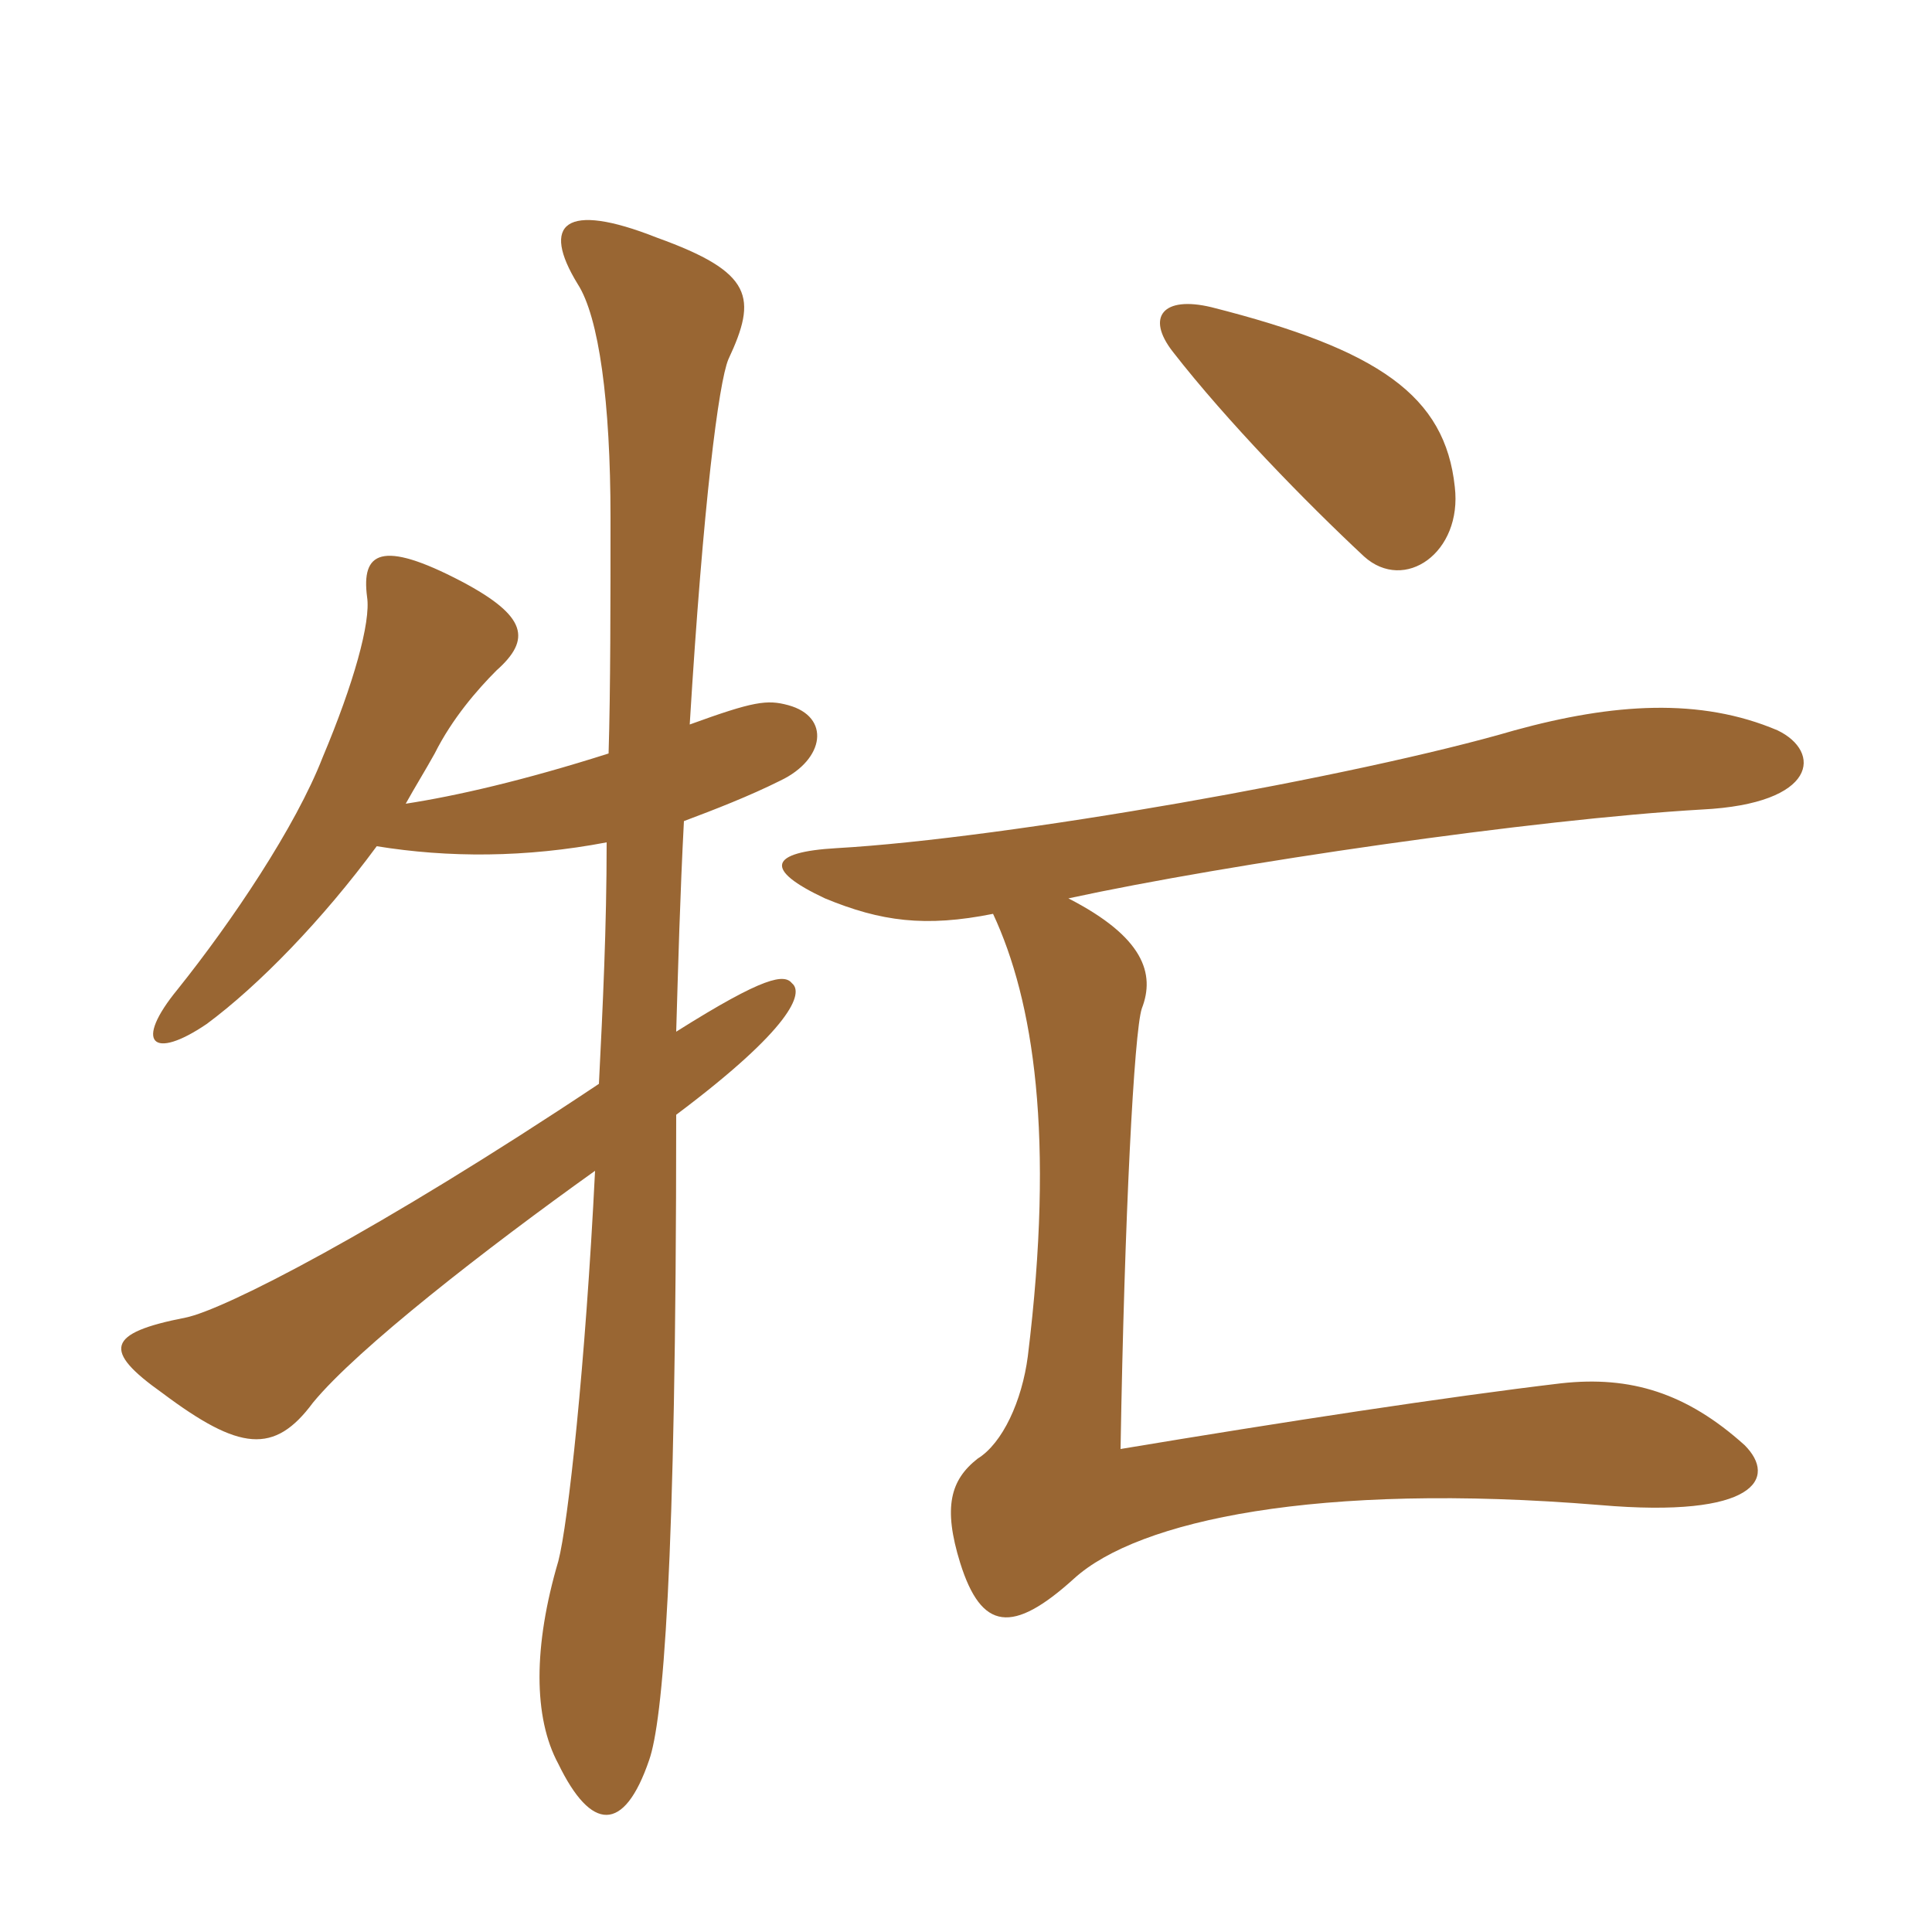 <svg xmlns="http://www.w3.org/2000/svg" xmlns:xlink="http://www.w3.org/1999/xlink" width="150" height="150"><path fill="#996633" padding="10" d="M77.10 70.95C80.25 77.70 81.90 88.20 79.80 105.30C79.35 108.75 77.85 112.05 75.90 113.25C73.80 114.90 73.20 117 74.55 121.35C76.20 126.60 78.60 126.90 83.40 122.55C88.35 118.05 102.30 115.05 124.20 116.85C136.35 117.90 138 114.75 135.45 112.20C130.95 108.15 126.60 106.80 121.20 107.40C112.35 108.45 99.60 110.40 87 112.50C87.30 94.50 88.05 80.10 88.65 78.30C89.70 75.60 88.80 72.75 82.95 69.75C95.40 67.05 119.10 63.60 132.15 62.85C141.15 62.40 141.45 58.35 138 56.70C132 54.15 125.25 54.60 117.60 56.70C105.30 60.30 78.15 65.10 64.95 65.85C59.70 66.15 59.25 67.50 64.05 69.75C68.40 71.55 71.85 72 77.10 70.95ZM112.95 37.80C112.20 30.75 107.10 27.15 94.05 23.85C90.30 22.95 88.95 24.60 91.05 27.30C95.25 32.70 101.40 39 105.90 43.20C109.05 46.05 113.55 42.90 112.95 37.80ZM29.25 65.70C34.80 66.60 40.80 66.60 47.10 65.40C47.10 72 46.80 78.15 46.50 84.15C29.40 95.55 17.40 101.70 14.40 102.30C8.25 103.50 7.95 104.85 12.60 108.15C18.60 112.65 21.30 112.95 24.30 108.90C27.75 104.70 37.80 96.90 46.20 90.90C45.45 106.05 44.10 118.35 43.35 121.20C41.40 127.80 41.40 133.35 43.35 136.95C45.90 142.20 48.45 142.35 50.40 136.65C51.45 133.65 52.50 122.25 52.50 86.55C61.50 79.80 62.40 77.10 61.50 76.35C60.90 75.60 59.40 75.75 52.50 80.10C52.65 75 52.80 69.45 53.10 63.75C55.50 62.85 58.20 61.80 60.60 60.60C64.05 58.95 64.50 55.65 61.20 54.75C59.55 54.30 58.50 54.45 53.55 56.25C54.60 39 55.80 29.70 56.55 27.90C58.80 23.10 58.50 21.15 51 18.45C43.80 15.60 42 17.40 44.85 22.05C46.50 24.60 47.40 31.20 47.40 40.20C47.40 46.50 47.40 53.70 47.25 58.50C40.65 60.60 35.40 61.80 31.50 62.40C32.25 61.05 33 59.85 33.75 58.50C35.10 55.80 37.05 53.55 38.55 52.05C41.25 49.65 40.95 47.85 35.85 45.15C29.55 41.85 28.05 42.90 28.50 46.35C28.80 48.30 27.45 53.10 25.05 58.80C22.95 64.20 18 71.55 13.80 76.80C10.35 81 11.85 82.35 16.05 79.50C20.10 76.50 25.05 71.40 29.25 65.70Z"/></svg>